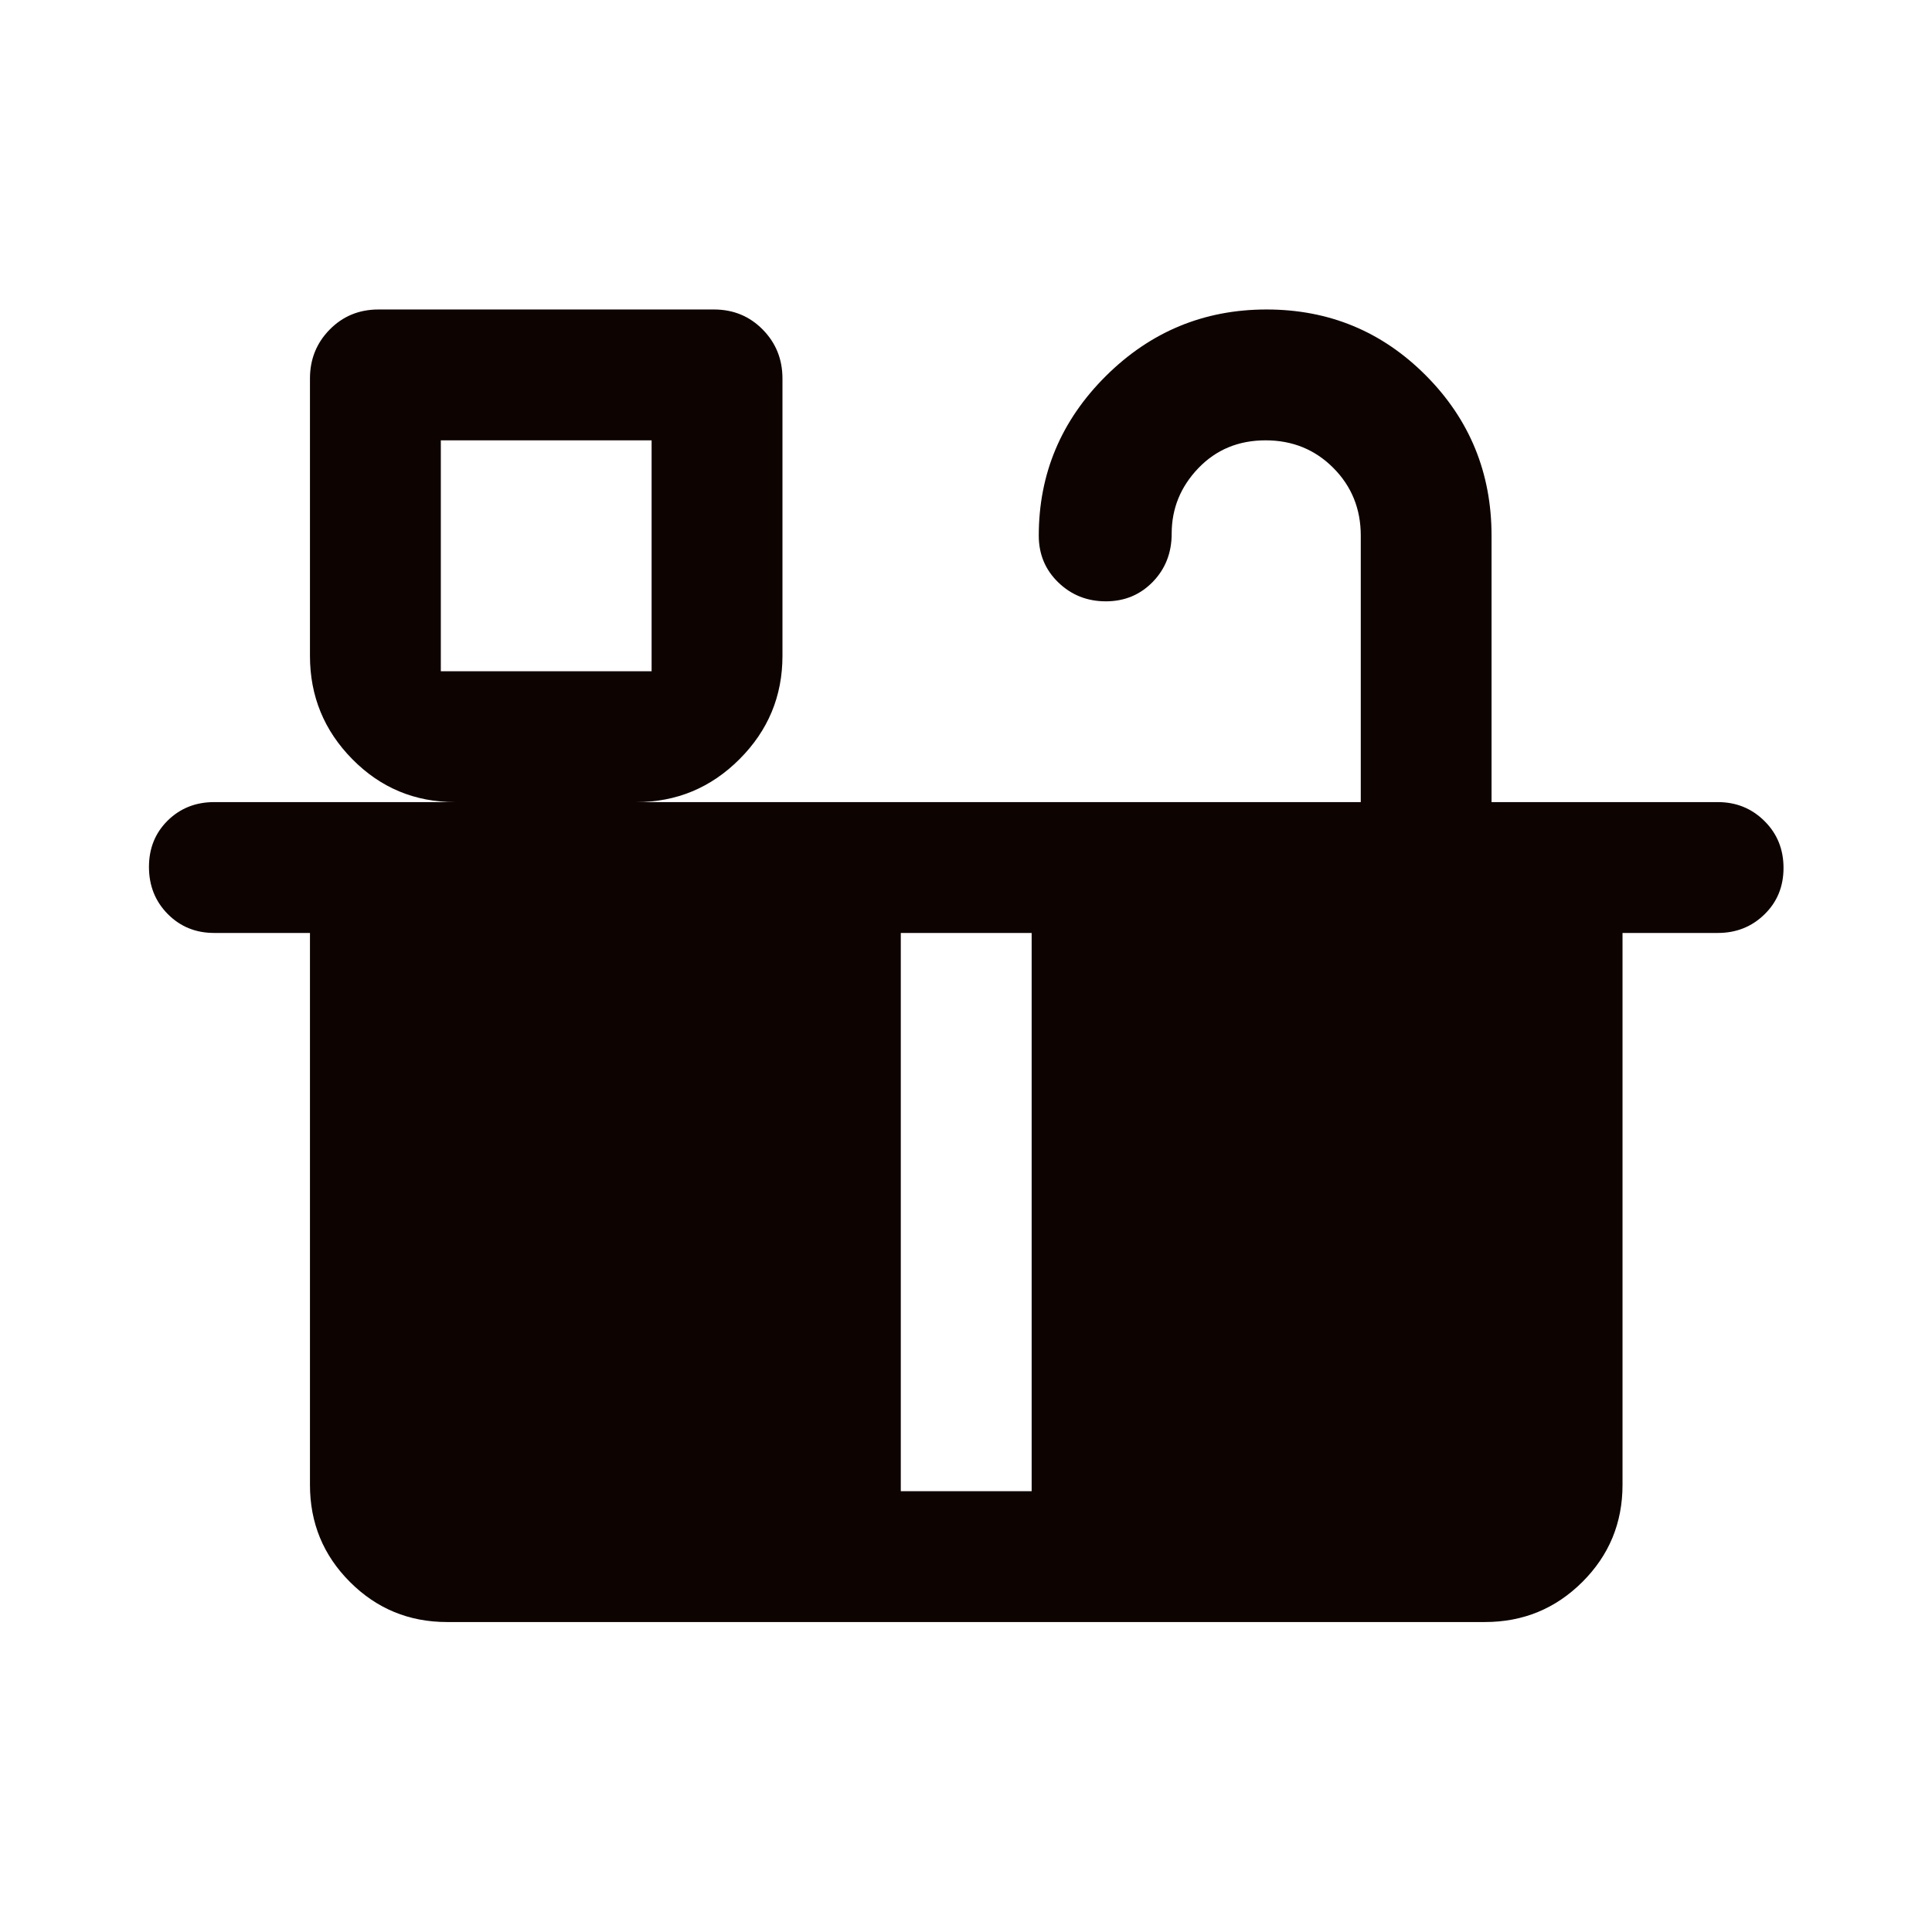 <svg width="48" height="48" viewBox="0 0 48 48" fill="none" xmlns="http://www.w3.org/2000/svg">
<g id="countertops">
<path id="Vector" d="M10.952 16.677H16.189V10.94H10.952V16.677ZM10.952 37.048H22.38V23.179H10.952V37.048ZM25.631 37.048H37.06V23.179H25.631V37.048ZM10.952 37.048H37.06V23.179H10.952V37.048ZM27.475 14.94C27.012 14.94 26.618 14.784 26.294 14.471C25.97 14.158 25.808 13.771 25.808 13.308C25.808 11.771 26.363 10.45 27.472 9.345C28.582 8.241 29.913 7.689 31.467 7.689C33.018 7.689 34.337 8.235 35.425 9.328C36.513 10.421 37.057 11.747 37.057 13.308V19.928H42.679C43.136 19.928 43.522 20.085 43.837 20.398C44.153 20.711 44.311 21.099 44.311 21.563C44.311 22.026 44.153 22.411 43.837 22.718C43.522 23.026 43.136 23.179 42.679 23.179H40.311V36.892C40.311 37.837 39.978 38.641 39.313 39.304C38.647 39.967 37.841 40.299 36.892 40.299H11.107C10.162 40.299 9.358 39.967 8.695 39.304C8.032 38.641 7.701 37.837 7.701 36.892V23.179H5.32C4.862 23.179 4.477 23.022 4.166 22.707C3.856 22.393 3.701 22.003 3.701 21.538C3.701 21.077 3.856 20.693 4.166 20.387C4.477 20.081 4.862 19.928 5.32 19.928H11.308C10.306 19.928 9.454 19.573 8.753 18.861C8.052 18.15 7.701 17.295 7.701 16.296V9.404C7.701 8.924 7.865 8.519 8.192 8.187C8.519 7.855 8.923 7.689 9.404 7.689H17.737C18.218 7.689 18.622 7.855 18.949 8.187C19.276 8.519 19.44 8.924 19.44 9.404V16.296C19.44 17.295 19.084 18.15 18.373 18.861C17.662 19.573 16.807 19.928 15.808 19.928H33.808V13.308C33.808 12.643 33.581 12.082 33.126 11.625C32.671 11.168 32.11 10.94 31.443 10.94C30.772 10.94 30.216 11.17 29.773 11.631C29.331 12.092 29.11 12.635 29.11 13.258C29.11 13.735 28.953 14.135 28.64 14.457C28.326 14.779 27.938 14.94 27.475 14.94Z" fill="#0D0300"/>
</g>
</svg>
